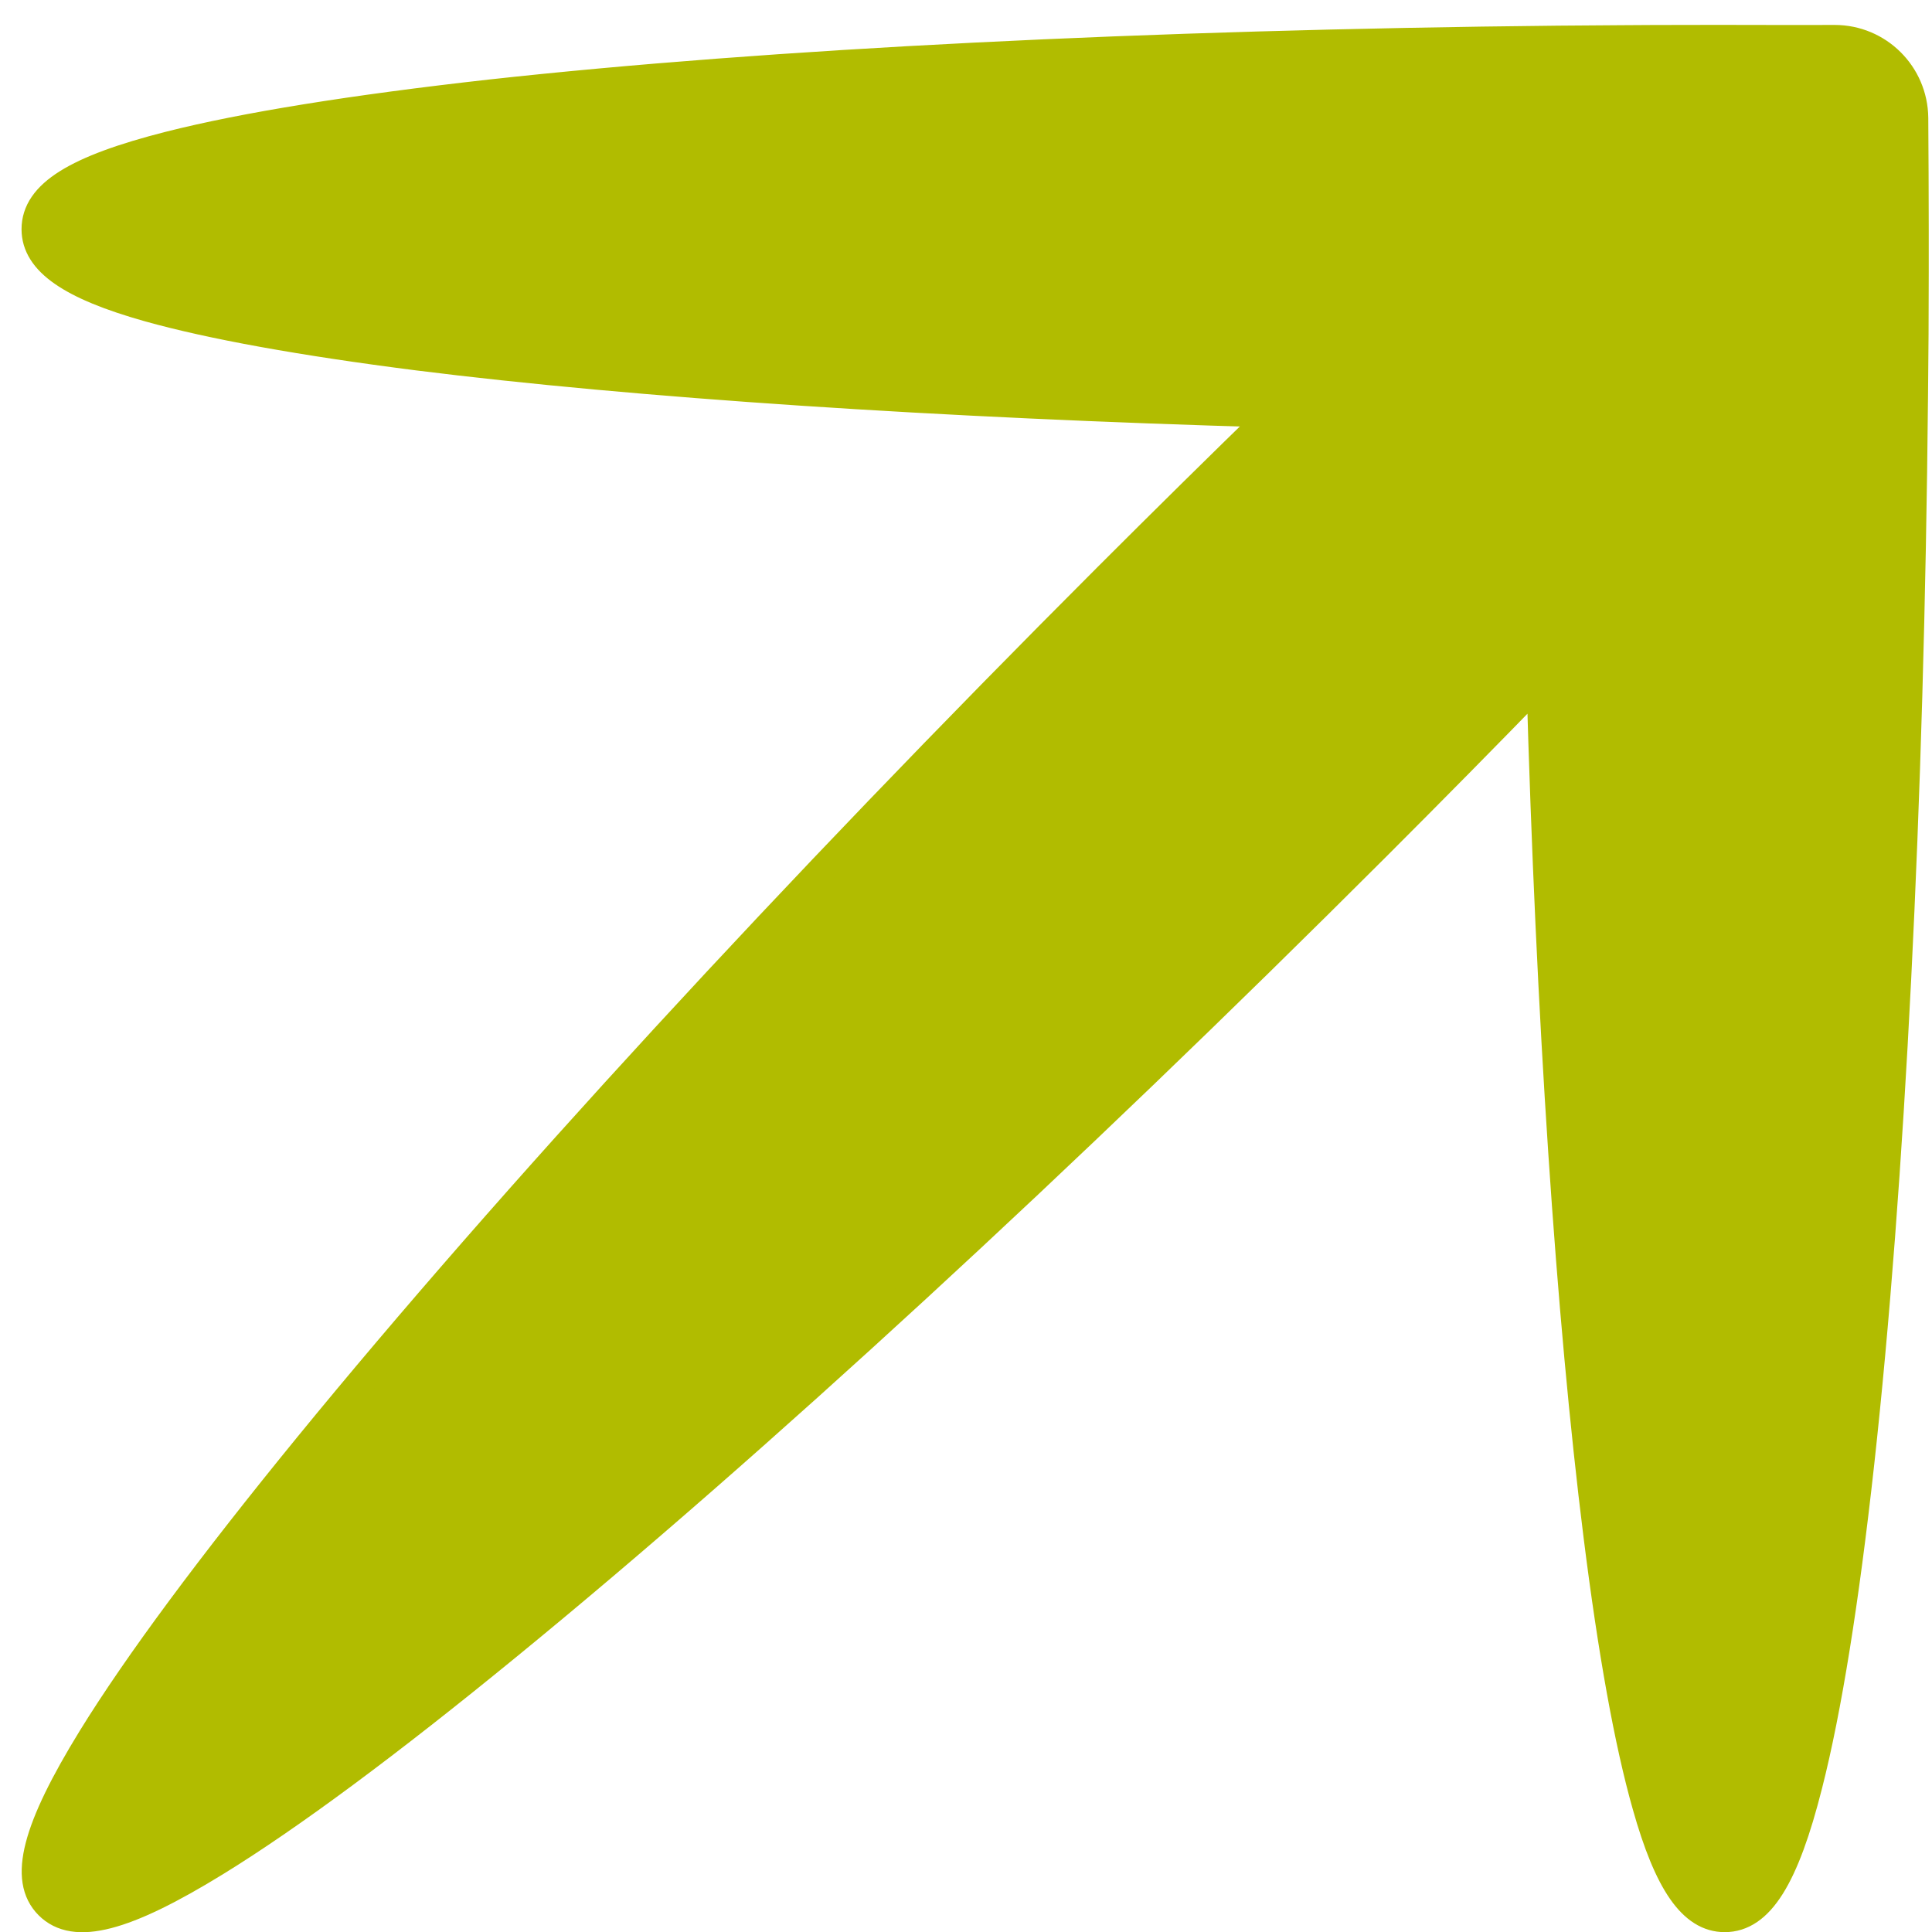 <svg width="54" height="54" viewBox="0 0 54 54" fill="none" xmlns="http://www.w3.org/2000/svg">
<path d="M53.498 3.296C53.485 2.076 52.497 1.095 51.278 1.095C49.903 1.102 48.425 1.089 46.999 1.095C45.838 1.095 44.682 1.108 43.547 1.115C32.099 1.231 21.496 1.76 13.707 2.619C9.854 3.051 6.834 3.535 4.724 4.071C2.116 4.735 1 5.433 1 6.407C1 7.304 1.974 7.982 4.149 8.595C5.898 9.086 8.434 9.544 11.674 9.957C17.785 10.725 26.233 11.286 35.603 11.551C34.054 13.055 32.499 14.591 30.969 16.12C22.167 24.924 14.229 33.553 8.621 40.414C5.885 43.764 3.846 46.513 2.568 48.585C1 51.134 0.639 52.528 1.361 53.251C2.084 53.974 3.478 53.612 6.027 52.044C8.105 50.766 10.854 48.727 14.197 45.99C21.057 40.382 29.678 32.443 38.487 23.64C40.017 22.11 41.553 20.555 43.063 18.999C43.327 28.37 43.889 36.819 44.657 42.931C45.063 46.171 45.521 48.707 46.018 50.456C46.631 52.638 47.309 53.606 48.206 53.606C49.18 53.606 49.884 52.489 50.542 49.882C51.078 47.778 51.562 44.757 51.988 40.904C52.846 33.114 53.382 22.517 53.491 11.06C53.504 9.918 53.511 8.763 53.511 7.601C53.511 7.201 53.511 6.807 53.511 6.407C53.511 5.362 53.504 4.316 53.498 3.296Z" fill="#B1BC00" stroke="#B1BC00" stroke-width="0.796" stroke-linejoin="round"/>
</svg>
